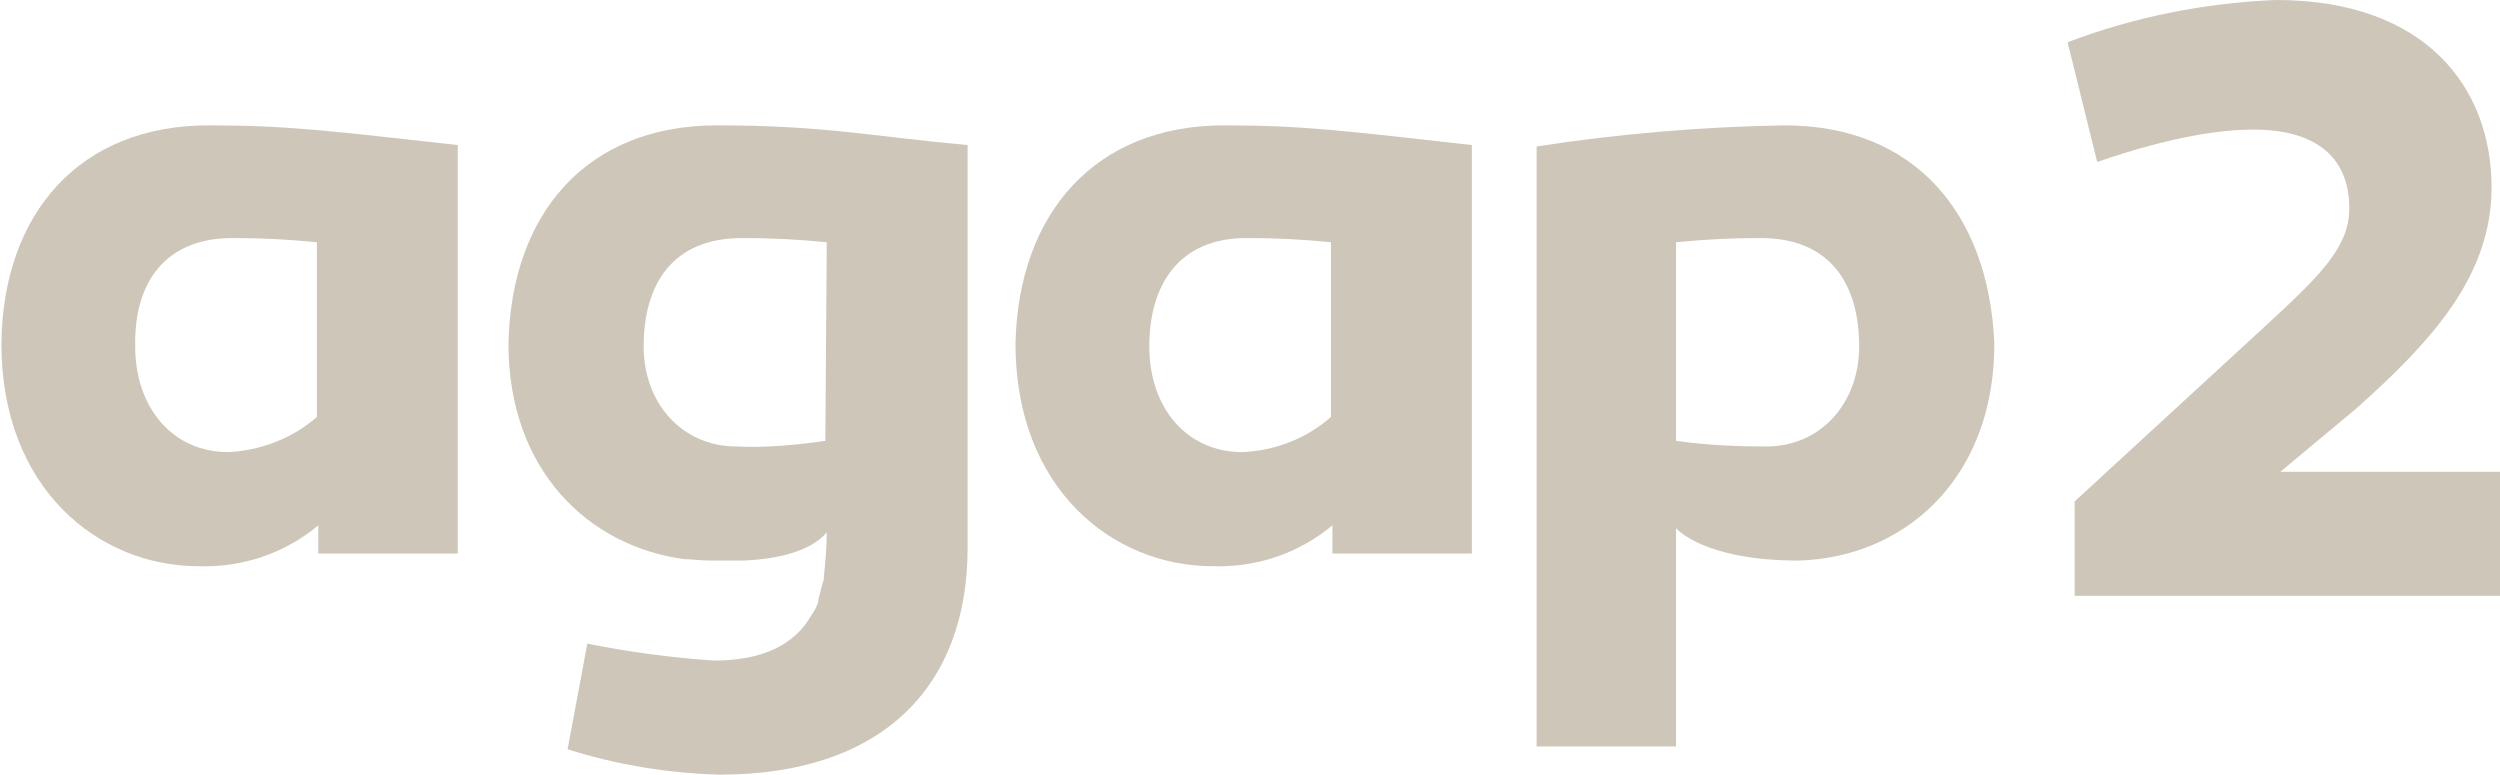 <svg xmlns="http://www.w3.org/2000/svg" viewBox="0 0 177.5 55">
<path fill="#CDC6B9" d="M147.3,42.3v-6.7L161,23c3.8-3.5,5.8-5.5,5.8-8.2c0-3.9-2.7-5.6-6.8-5.6c-2.1,0-5.6,0.4-11.1,2.3L146.8,3c4.7-1.8,9.8-2.8,14.8-3c10.6,0,15.3,6.2,15.3,13.3c0,6.2-4.1,10.8-9.6,15.7l-5.4,4.5h15.6v8.8H147.3z"/>
<path fill="#CDC6B9" d="M32.5,10.3v29h-9.9v-2c-2.4,2-5.4,3-8.5,2.9c-7.1,0-14-5.5-14-15.8C0.2,15.1,5.7,8.9,14.8,8.9C20.4,8.9,23.5,9.3,32.5,10.3 M9.6,24.6c0,4.4,2.7,7.5,6.6,7.5c2.3-0.1,4.6-1,6.3-2.5V17.2c-2-0.2-3.8-0.3-6-0.3C11.7,16.9,9.5,20.1,9.6,24.6"/>
<path fill="#CDC6B9" d="M104.5,10.3v29h-9.9v-2c-2.4,2-5.4,3-8.5,2.9c-7.1,0-14-5.5-14-15.8c0.2-9.3,5.7-15.5,14.8-15.5C92.5,8.9,95.6,9.3,104.5,10.3 M81.6,24.6c0,4.4,2.7,7.5,6.6,7.5c2.4-0.1,4.6-1,6.3-2.5V17.2c-2-0.2-3.8-0.3-6-0.3C83.8,16.9,81.6,20.1,81.6,24.6"/>
<path fill="#CDC6B9" d="M50.9,8.9c-9.2,0-14.6,6.2-14.8,15.5c0,9,5.7,14.4,12.5,15.3c0.4,0,1.1,0.1,2,0.1h2.2c2.3-0.1,4.7-0.6,5.9-2c0,1-0.1,2.1-0.2,3.1c0,0.2,0,0.3-0.1,0.5c-0.1,0.4-0.2,0.8-0.3,1.2v0.1c-0.1,0.4-0.3,0.7-0.5,1c-1.2,2.1-3.5,3.2-6.9,3.2c-3-0.2-6-0.6-9-1.2l-1.4,7.5c3.5,1.1,7.1,1.7,10.8,1.8c11.6,0,17.6-6.3,17.6-16.1V10.3C62,9.7,58.6,8.9,50.9,8.9 M58.6,31.3c-2.1,0.3-4.2,0.5-6.3,0.4c-3.9,0-6.6-3.1-6.6-7.1c0-4.5,2.1-7.7,7-7.7c2.1,0,4,0.1,6,0.3L58.6,31.3z"/>
<path fill="#CDC6B9" d="M126.7,8.9c-5.9,0.1-11.8,0.6-17.6,1.5V53h9.9V37.5c0,0,1.9,2.3,8.7,2.3c7.4-0.2,13.9-5.7,13.9-15.4C141.2,15.1,135.9,8.9,126.7,8.9 M125.4,31.7c-2.1,0-4.3-0.1-6.4-0.4V17.2c2.1-0.2,3.8-0.3,6-0.3c4.9,0,7,3.2,7,7.7C132,28.6,129.3,31.7,125.4,31.7"/>
</svg>
